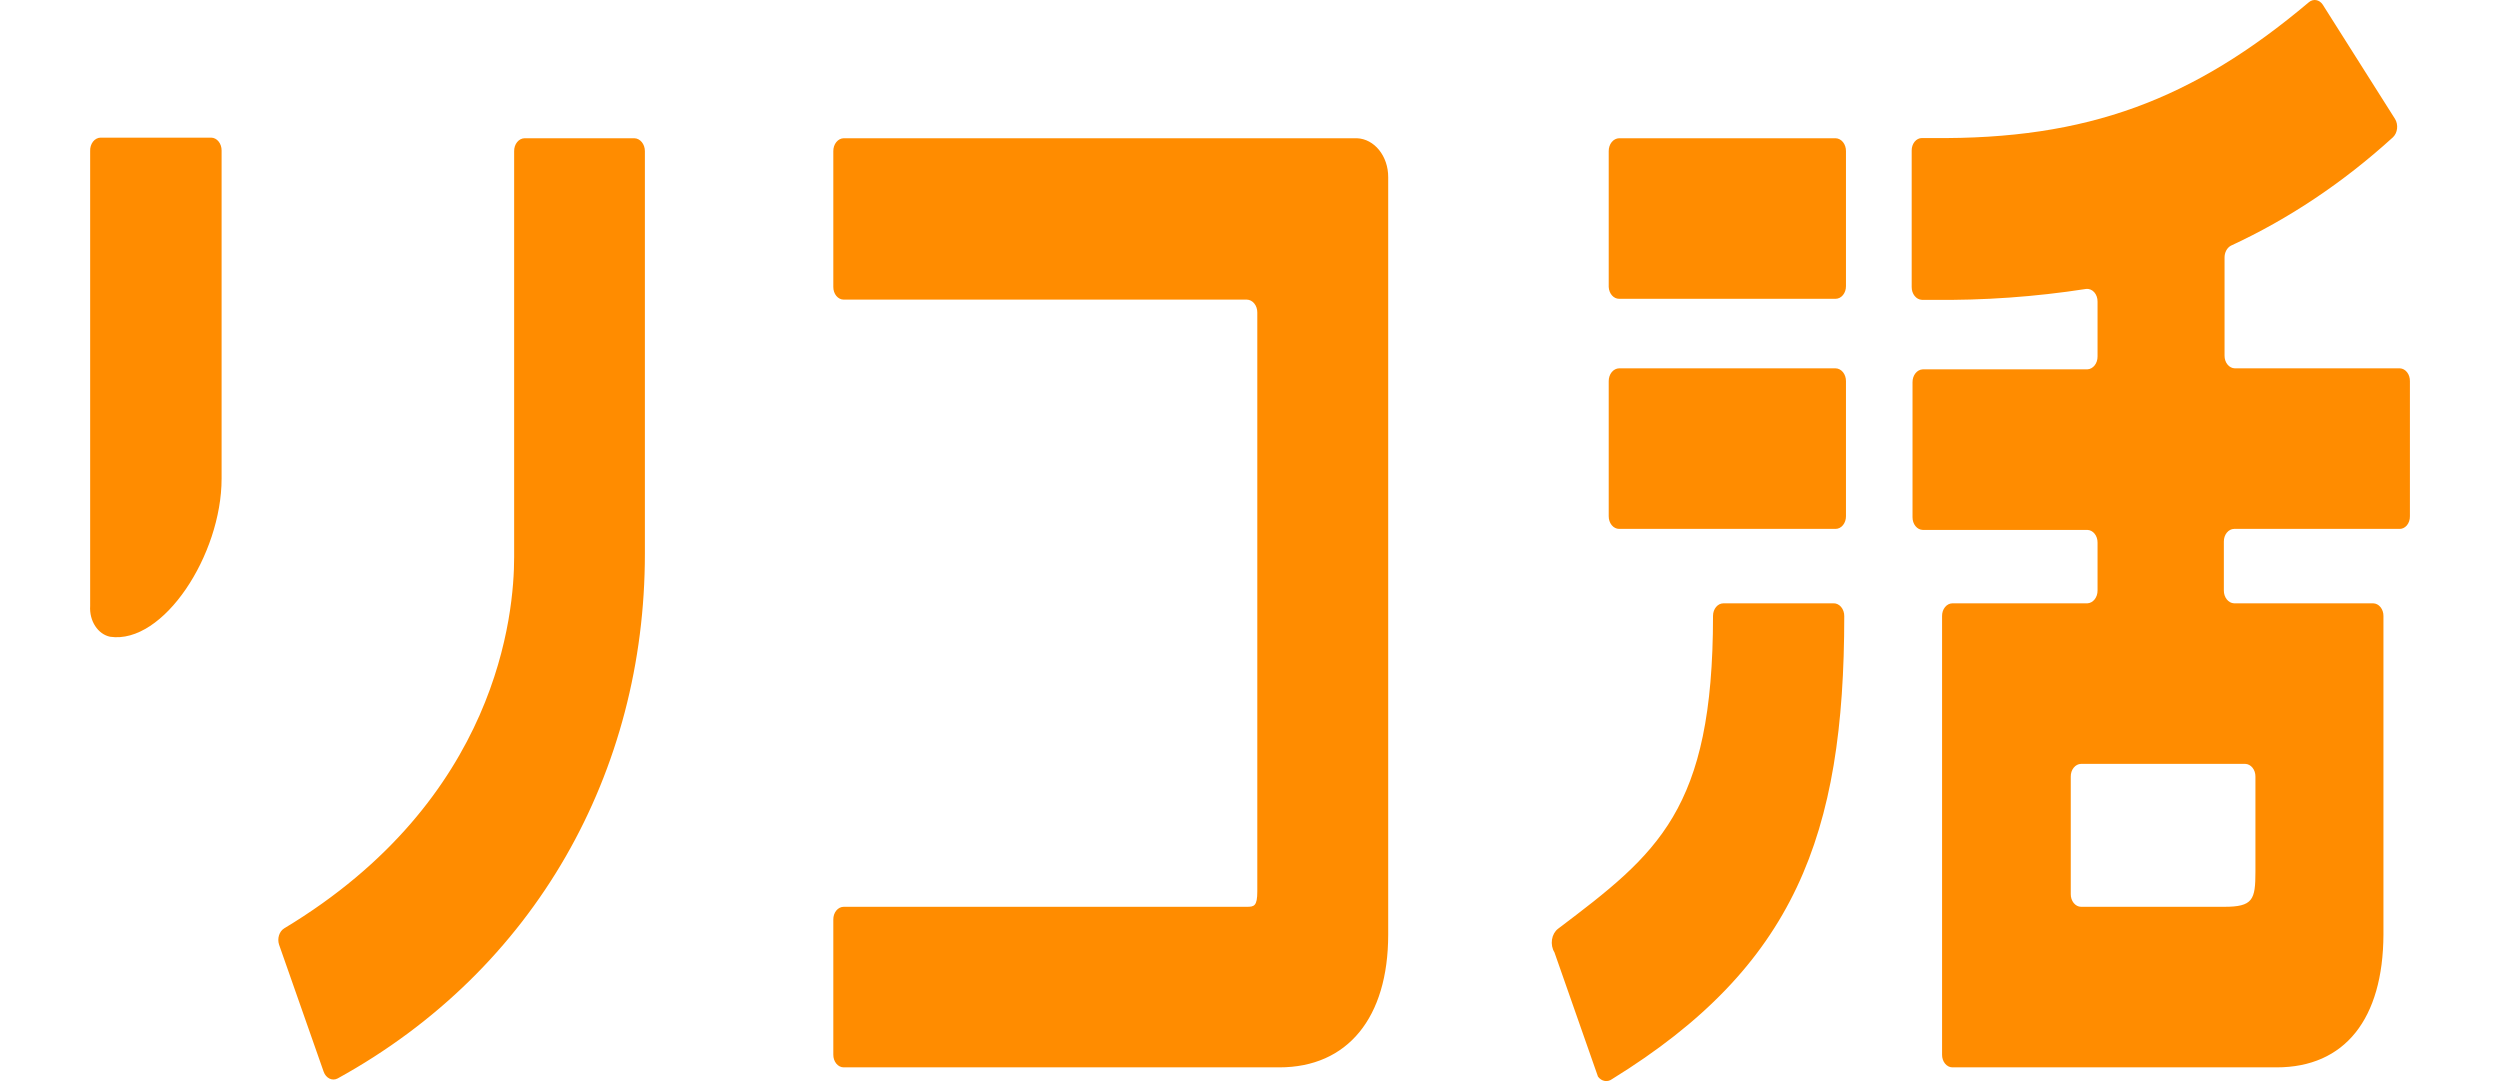 <svg width="111" height="48" viewBox="0 0 111 48" fill="none" xmlns="http://www.w3.org/2000/svg">
<path fill-rule="evenodd" clip-rule="evenodd" d="M107 22.918V16.927C107.004 16.78 106.959 16.637 106.875 16.529C106.791 16.422 106.675 16.358 106.553 16.354H99.224C99.102 16.351 98.985 16.29 98.9 16.184C98.814 16.079 98.768 15.936 98.77 15.789V11.437C98.768 11.21 98.878 11.003 99.05 10.909C101.626 9.718 104.05 8.096 106.249 6.093C106.455 5.895 106.495 5.538 106.34 5.282L103.127 0.202C102.979 -0.017 102.716 -0.065 102.521 0.093C97.36 4.445 92.669 6.202 85.796 6.129H85.333C85.211 6.129 85.095 6.188 85.009 6.292C84.924 6.397 84.877 6.538 84.879 6.684V7.276V12.138V12.739C84.874 13.047 85.077 13.303 85.333 13.313H85.796C88.076 13.341 90.355 13.18 92.616 12.83C92.749 12.812 92.882 12.863 92.981 12.971C93.079 13.08 93.135 13.234 93.131 13.395V15.825C93.136 16.134 92.933 16.389 92.677 16.399H85.371C85.115 16.409 84.912 16.664 84.916 16.973V22.964C84.915 23.111 84.961 23.253 85.047 23.359C85.132 23.465 85.249 23.526 85.371 23.528H92.677C92.799 23.53 92.916 23.591 93.001 23.697C93.087 23.803 93.133 23.945 93.131 24.093V26.214C93.136 26.522 92.933 26.778 92.677 26.788H86.682C86.56 26.79 86.443 26.851 86.358 26.957C86.272 27.062 86.226 27.205 86.228 27.352V46.827C86.226 46.974 86.272 47.116 86.358 47.222C86.443 47.328 86.56 47.389 86.682 47.391H101.081C104.112 47.391 105.81 45.243 105.825 41.492V27.352C105.827 27.205 105.78 27.062 105.695 26.957C105.61 26.851 105.493 26.79 105.37 26.788H99.194C98.938 26.778 98.735 26.522 98.739 26.214V24.047C98.737 23.9 98.784 23.758 98.869 23.652C98.955 23.546 99.071 23.485 99.194 23.483H106.515C106.643 23.493 106.769 23.438 106.862 23.33C106.954 23.222 107.004 23.073 107 22.918ZM99.687 33.916C99.809 33.919 99.926 33.98 100.011 34.086C100.097 34.191 100.143 34.334 100.141 34.481V38.706C100.141 39.953 100.028 40.262 98.754 40.262H92.396C92.274 40.26 92.157 40.199 92.072 40.093C91.986 39.987 91.94 39.845 91.942 39.698V34.481C91.94 34.334 91.986 34.191 92.072 34.086C92.157 33.98 92.274 33.919 92.396 33.916H99.687ZM4.003 26.906C3.96 27.568 4.345 28.16 4.89 28.272C7.254 28.618 9.839 24.63 9.839 21.252V6.684C9.841 6.535 9.793 6.39 9.706 6.283C9.62 6.175 9.501 6.113 9.376 6.111H4.466C4.337 6.113 4.214 6.179 4.127 6.292C4.04 6.406 3.995 6.557 4.003 6.712V26.906ZM22.828 24.739C22.828 27.197 22.146 35.483 12.62 41.218C12.398 41.353 12.299 41.67 12.392 41.947L14.37 47.583C14.419 47.722 14.512 47.833 14.629 47.889C14.745 47.946 14.876 47.944 14.992 47.883C23.805 43.03 28.633 34.226 28.633 24.593V6.712C28.633 6.398 28.424 6.143 28.163 6.138H23.29C23.165 6.141 23.047 6.202 22.96 6.31C22.873 6.417 22.826 6.562 22.828 6.712V24.739ZM37.461 6.138H60.242C61.021 6.163 61.641 6.932 61.636 7.868V41.492C61.636 45.188 59.833 47.391 56.801 47.391H37.461C37.337 47.391 37.219 47.332 37.132 47.225C37.045 47.119 36.997 46.976 36.999 46.827V40.827C36.997 40.678 37.045 40.534 37.132 40.428C37.219 40.322 37.337 40.262 37.461 40.262H55.361C55.68 40.262 55.824 40.235 55.824 39.58V13.877C55.826 13.727 55.778 13.583 55.691 13.475C55.605 13.368 55.486 13.306 55.361 13.303H37.461C37.337 13.303 37.219 13.244 37.132 13.138C37.045 13.031 36.997 12.888 36.999 12.739V6.712C36.997 6.562 37.045 6.417 37.131 6.31C37.218 6.202 37.337 6.141 37.461 6.138ZM71.889 23.483H81.499C81.623 23.483 81.742 23.423 81.828 23.317C81.915 23.21 81.963 23.067 81.961 22.918V16.927C81.963 16.777 81.915 16.633 81.829 16.525C81.742 16.418 81.623 16.356 81.499 16.354H71.889C71.765 16.356 71.646 16.418 71.559 16.525C71.473 16.633 71.425 16.777 71.427 16.927V22.918C71.425 23.067 71.473 23.21 71.56 23.317C71.647 23.423 71.766 23.483 71.889 23.483ZM81.499 13.267H71.889C71.643 13.268 71.439 13.035 71.427 12.739V6.712C71.425 6.562 71.473 6.417 71.559 6.31C71.646 6.202 71.765 6.141 71.889 6.138H81.499C81.623 6.141 81.742 6.202 81.829 6.31C81.915 6.417 81.963 6.562 81.961 6.712V12.703C81.963 12.851 81.915 12.995 81.828 13.101C81.742 13.207 81.623 13.267 81.499 13.267ZM81.885 27.361C81.885 37.085 79.688 42.903 71.579 47.91C71.375 48.063 71.109 48.017 70.95 47.801L69.017 42.284C68.917 42.122 68.878 41.917 68.908 41.719C68.938 41.52 69.035 41.346 69.177 41.237C73.595 37.895 76.058 35.983 76.058 27.343C76.058 27.036 76.265 26.788 76.52 26.788H81.385C81.516 26.777 81.645 26.834 81.74 26.942C81.835 27.052 81.888 27.203 81.885 27.361Z" fill="#FF8C00"/>
</svg>
